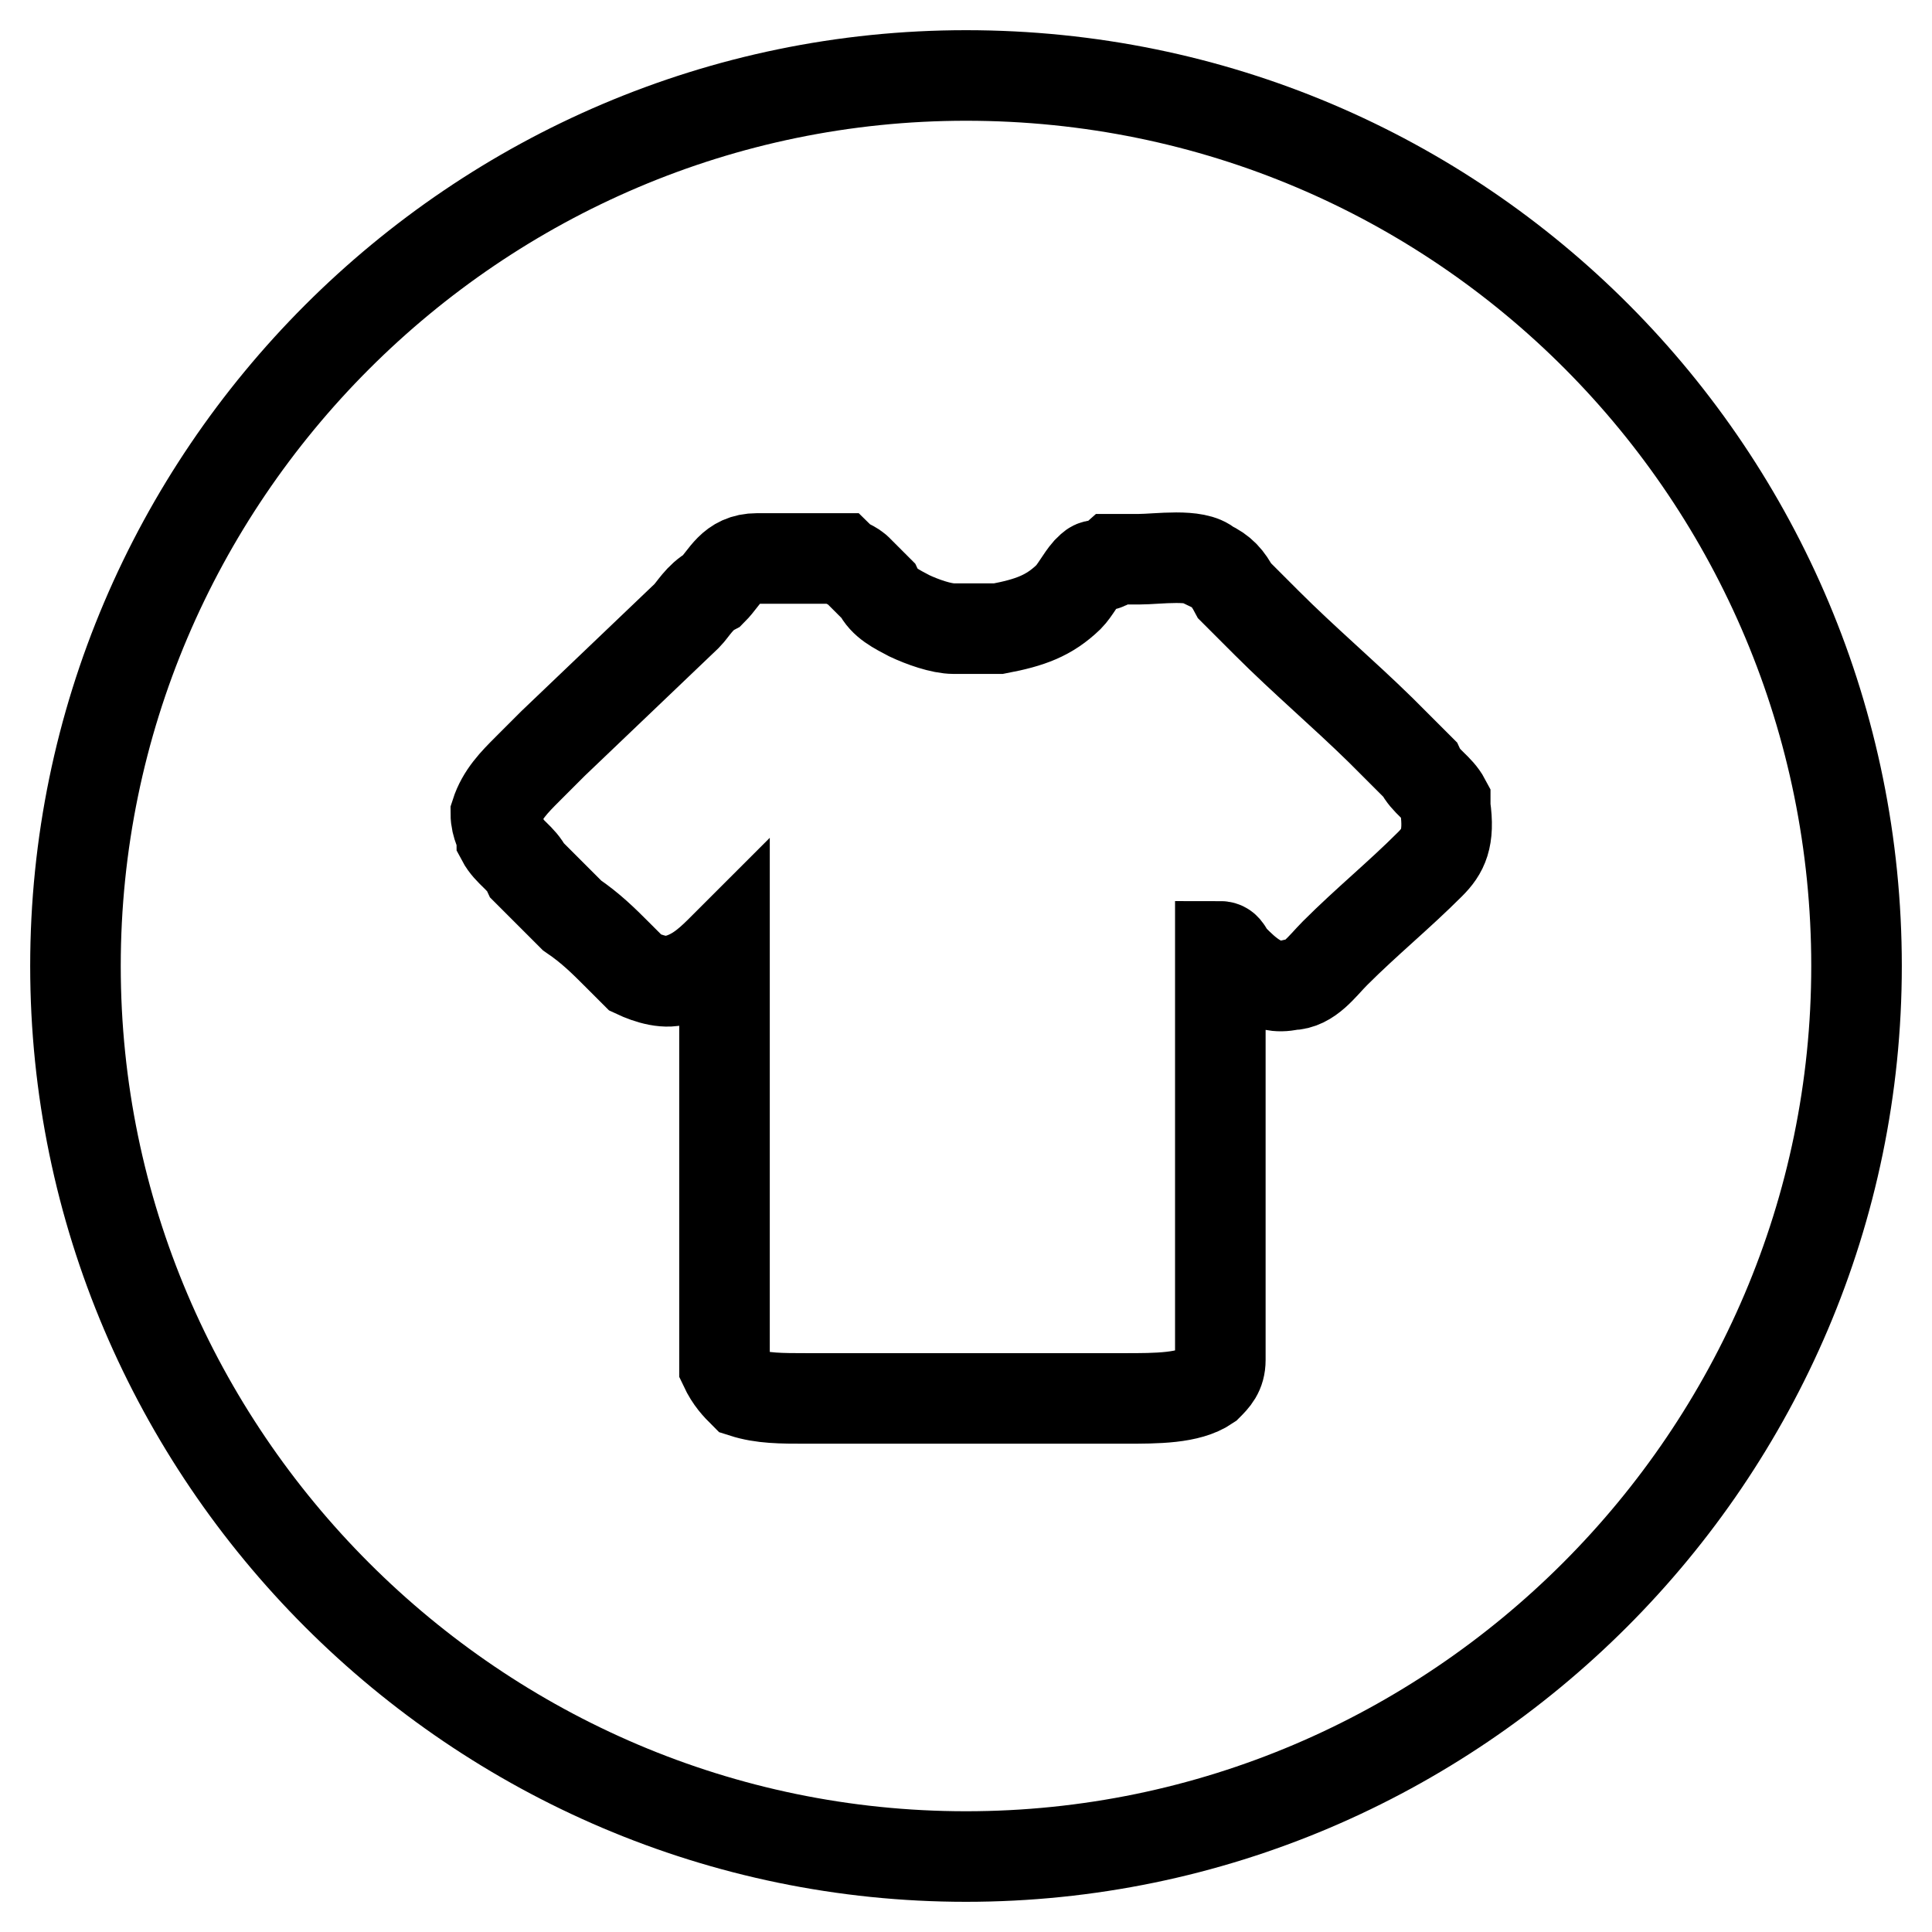 <?xml version="1.0" encoding="utf-8"?>
<!-- Svg Vector Icons : http://www.onlinewebfonts.com/icon -->
<!DOCTYPE svg PUBLIC "-//W3C//DTD SVG 1.1//EN" "http://www.w3.org/Graphics/SVG/1.1/DTD/svg11.dtd">
<svg version="1.1" xmlns="http://www.w3.org/2000/svg" xmlns:xlink="http://www.w3.org/1999/xlink" x="0px" y="0px" viewBox="0 0 256 256" enable-background="new 0 0 256 256" xml:space="preserve">
<g> <path stroke-width="12" fill-opacity="0" stroke="#000000"  d="M128,10C63.1,10,10,63.1,10,128s53.1,118,118,118s118-53.1,118-118S193.7,10,128,10z M189.5,114.5 c-4.2,4.2-8.4,7.6-12.6,11.8c-1.7,1.7-3.4,4.2-5.9,4.2c-3.4,0.8-5.9-1.7-7.6-3.4c-0.8-0.8-0.8-1.7-1.7-1.7v54.8 c0,1.7-0.8,2.5-1.7,3.4c-2.5,1.7-6.7,1.7-11,1.7h-42.1c-3.4,0-5.9,0-8.4-0.8c-0.8-0.8-1.7-1.7-2.5-3.4v-55.6 c-1.7,1.7-3.4,3.4-5.9,4.2c-1.7,0.8-4.2,0-5.9-0.8l-2.5-2.5c-1.7-1.7-3.4-3.4-5.9-5.1l-2.5-2.5l-3.4-3.4c-0.8-1.7-2.5-2.5-3.4-4.2 c0-0.8-0.8-1.7-0.8-3.4c0.8-2.5,2.5-4.2,4.2-5.9l3.4-3.4l17.7-16.9c0.8-0.8,1.7-2.5,3.4-3.4c1.7-1.7,2.5-4.2,5.9-4.2h11 c0.8,0.8,1.7,0.8,2.5,1.7l2.5,2.5c0.8,1.7,2.5,2.5,4.2,3.4c1.7,0.8,4.2,1.7,5.9,1.7h5.9c4.2-0.8,6.7-1.7,9.3-4.2 c0.8-0.8,1.7-2.5,2.5-3.4c0.8-0.8,0.8-0.8,1.7-0.8c0.8,0,0.8,0,1.7-0.8h3.4c2.5,0,7.6-0.8,9.3,0.8c1.7,0.8,2.5,1.7,3.4,3.4l4.2,4.2 c5.1,5.1,10.1,9.3,15.2,14.3l5.1,5.1c0.8,1.7,2.5,2.5,3.4,4.2v0.8C192.1,111.1,191.2,112.8,189.5,114.5L189.5,114.5z"/></g>
</svg>